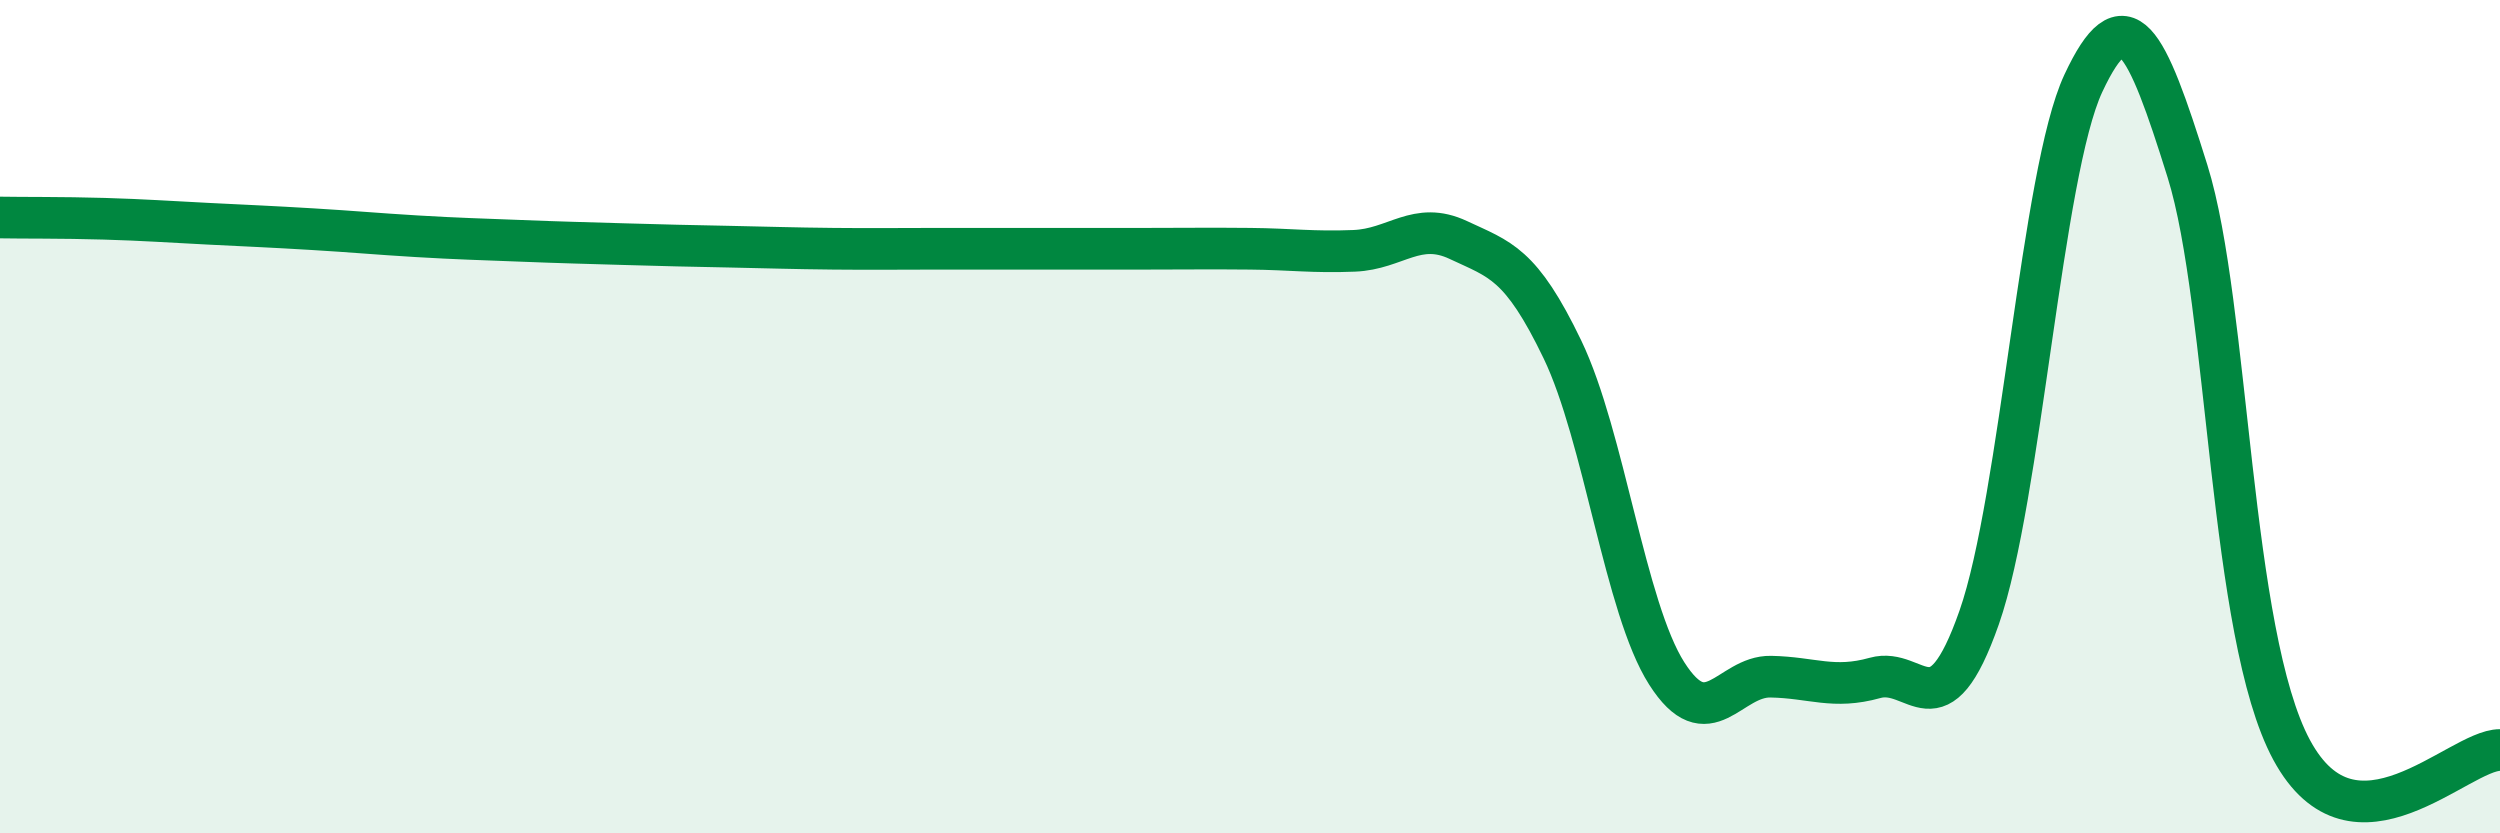 
    <svg width="60" height="20" viewBox="0 0 60 20" xmlns="http://www.w3.org/2000/svg">
      <path
        d="M 0,5.22 C 0.5,5.23 1.5,5.22 2.5,5.25 C 3.5,5.28 4,5.32 5,5.37 C 6,5.42 6.5,5.44 7.5,5.5 C 8.5,5.56 9,5.61 10,5.67 C 11,5.73 11.5,5.74 12.5,5.78 C 13.5,5.82 14,5.83 15,5.86 C 16,5.89 16.5,5.9 17.5,5.92 C 18.5,5.94 19,5.96 20,5.97 C 21,5.98 21.5,5.97 22.5,5.97 C 23.5,5.97 24,5.97 25,5.97 C 26,5.97 26.5,5.97 27.5,5.97 C 28.5,5.97 29,5.96 30,5.97 C 31,5.98 31.5,6.06 32.5,6.02 C 33.5,5.98 34,5.29 35,5.76 C 36,6.23 36.5,6.31 37.5,8.39 C 38.5,10.47 39,14.59 40,16.16 C 41,17.73 41.5,16.22 42.5,16.24 C 43.5,16.26 44,16.55 45,16.27 C 46,15.99 46.5,17.67 47.5,14.82 C 48.5,11.97 49,4.14 50,2 C 51,-0.14 51.5,0.91 52.5,4.11 C 53.5,7.31 53.5,15.22 55,18 C 56.5,20.78 59,18 60,18L60 20L0 20Z"
        fill="#008740"
        opacity="0.1"
        stroke-linecap="round"
        stroke-linejoin="round"
      />
      <path
        d="M 0,5.22 C 0.5,5.23 1.5,5.22 2.5,5.25 C 3.5,5.28 4,5.32 5,5.37 C 6,5.42 6.5,5.44 7.5,5.5 C 8.5,5.56 9,5.61 10,5.67 C 11,5.73 11.5,5.74 12.5,5.78 C 13.5,5.82 14,5.83 15,5.86 C 16,5.89 16.5,5.9 17.5,5.92 C 18.5,5.94 19,5.96 20,5.97 C 21,5.98 21.5,5.97 22.5,5.97 C 23.5,5.97 24,5.97 25,5.97 C 26,5.97 26.5,5.97 27.5,5.97 C 28.5,5.97 29,5.96 30,5.97 C 31,5.98 31.5,6.06 32.5,6.02 C 33.5,5.98 34,5.29 35,5.76 C 36,6.23 36.5,6.31 37.5,8.39 C 38.5,10.47 39,14.59 40,16.16 C 41,17.73 41.5,16.22 42.5,16.24 C 43.5,16.26 44,16.55 45,16.27 C 46,15.99 46.5,17.67 47.5,14.82 C 48.5,11.97 49,4.14 50,2 C 51,-0.14 51.5,0.91 52.5,4.11 C 53.5,7.31 53.5,15.22 55,18 C 56.5,20.78 59,18 60,18"
        stroke="#008740"
        stroke-width="1"
        fill="none"
        stroke-linecap="round"
        stroke-linejoin="round"
      />
    </svg>
  